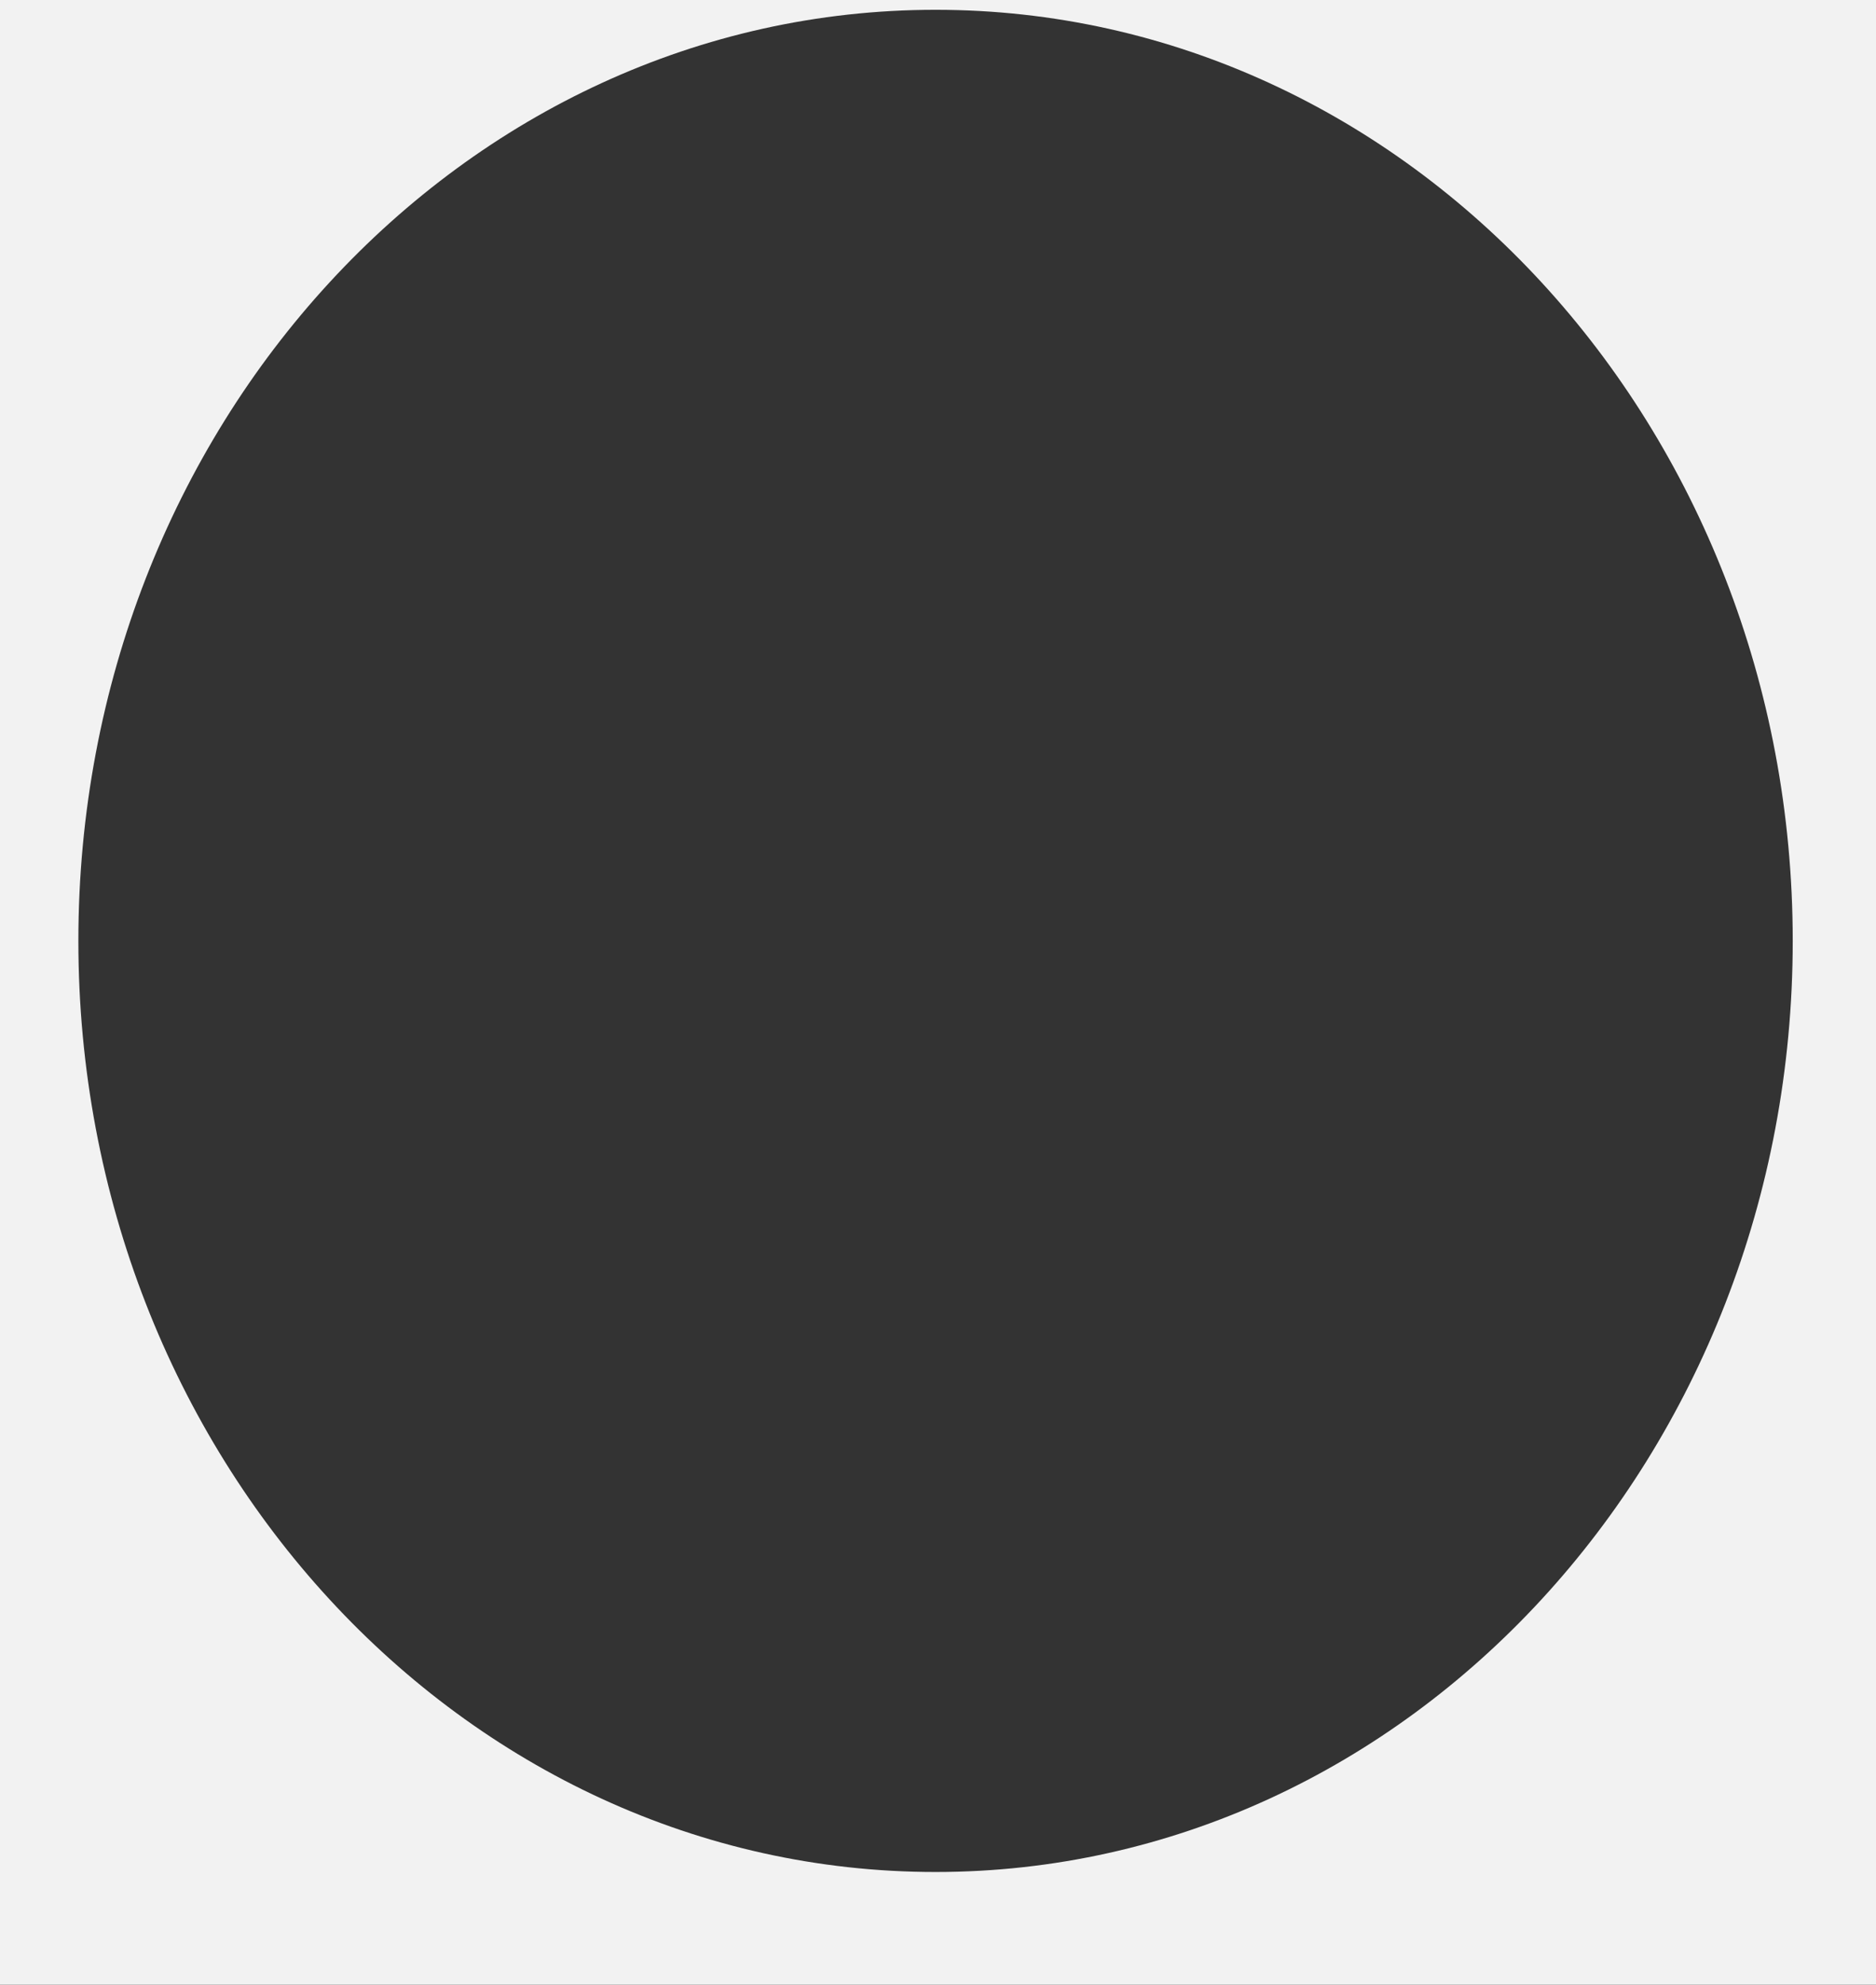 <?xml version="1.0" encoding="UTF-8"?> <svg xmlns="http://www.w3.org/2000/svg" width="383" height="405" viewBox="0 0 383 405" fill="none"><rect x="0" y="0" width="383" height="405" fill="#333333" stroke="none"/> <path fill-rule="evenodd" clip-rule="evenodd" d="M383 0H0V405H383V0ZM191 382C287.65 382 366 296.934 366 192C366 87.066 287.65 2 191 2C94.35 2 16 87.066 16 192C16 296.934 94.35 382 191 382Z" fill="#F2F2F2"></path> </svg> 